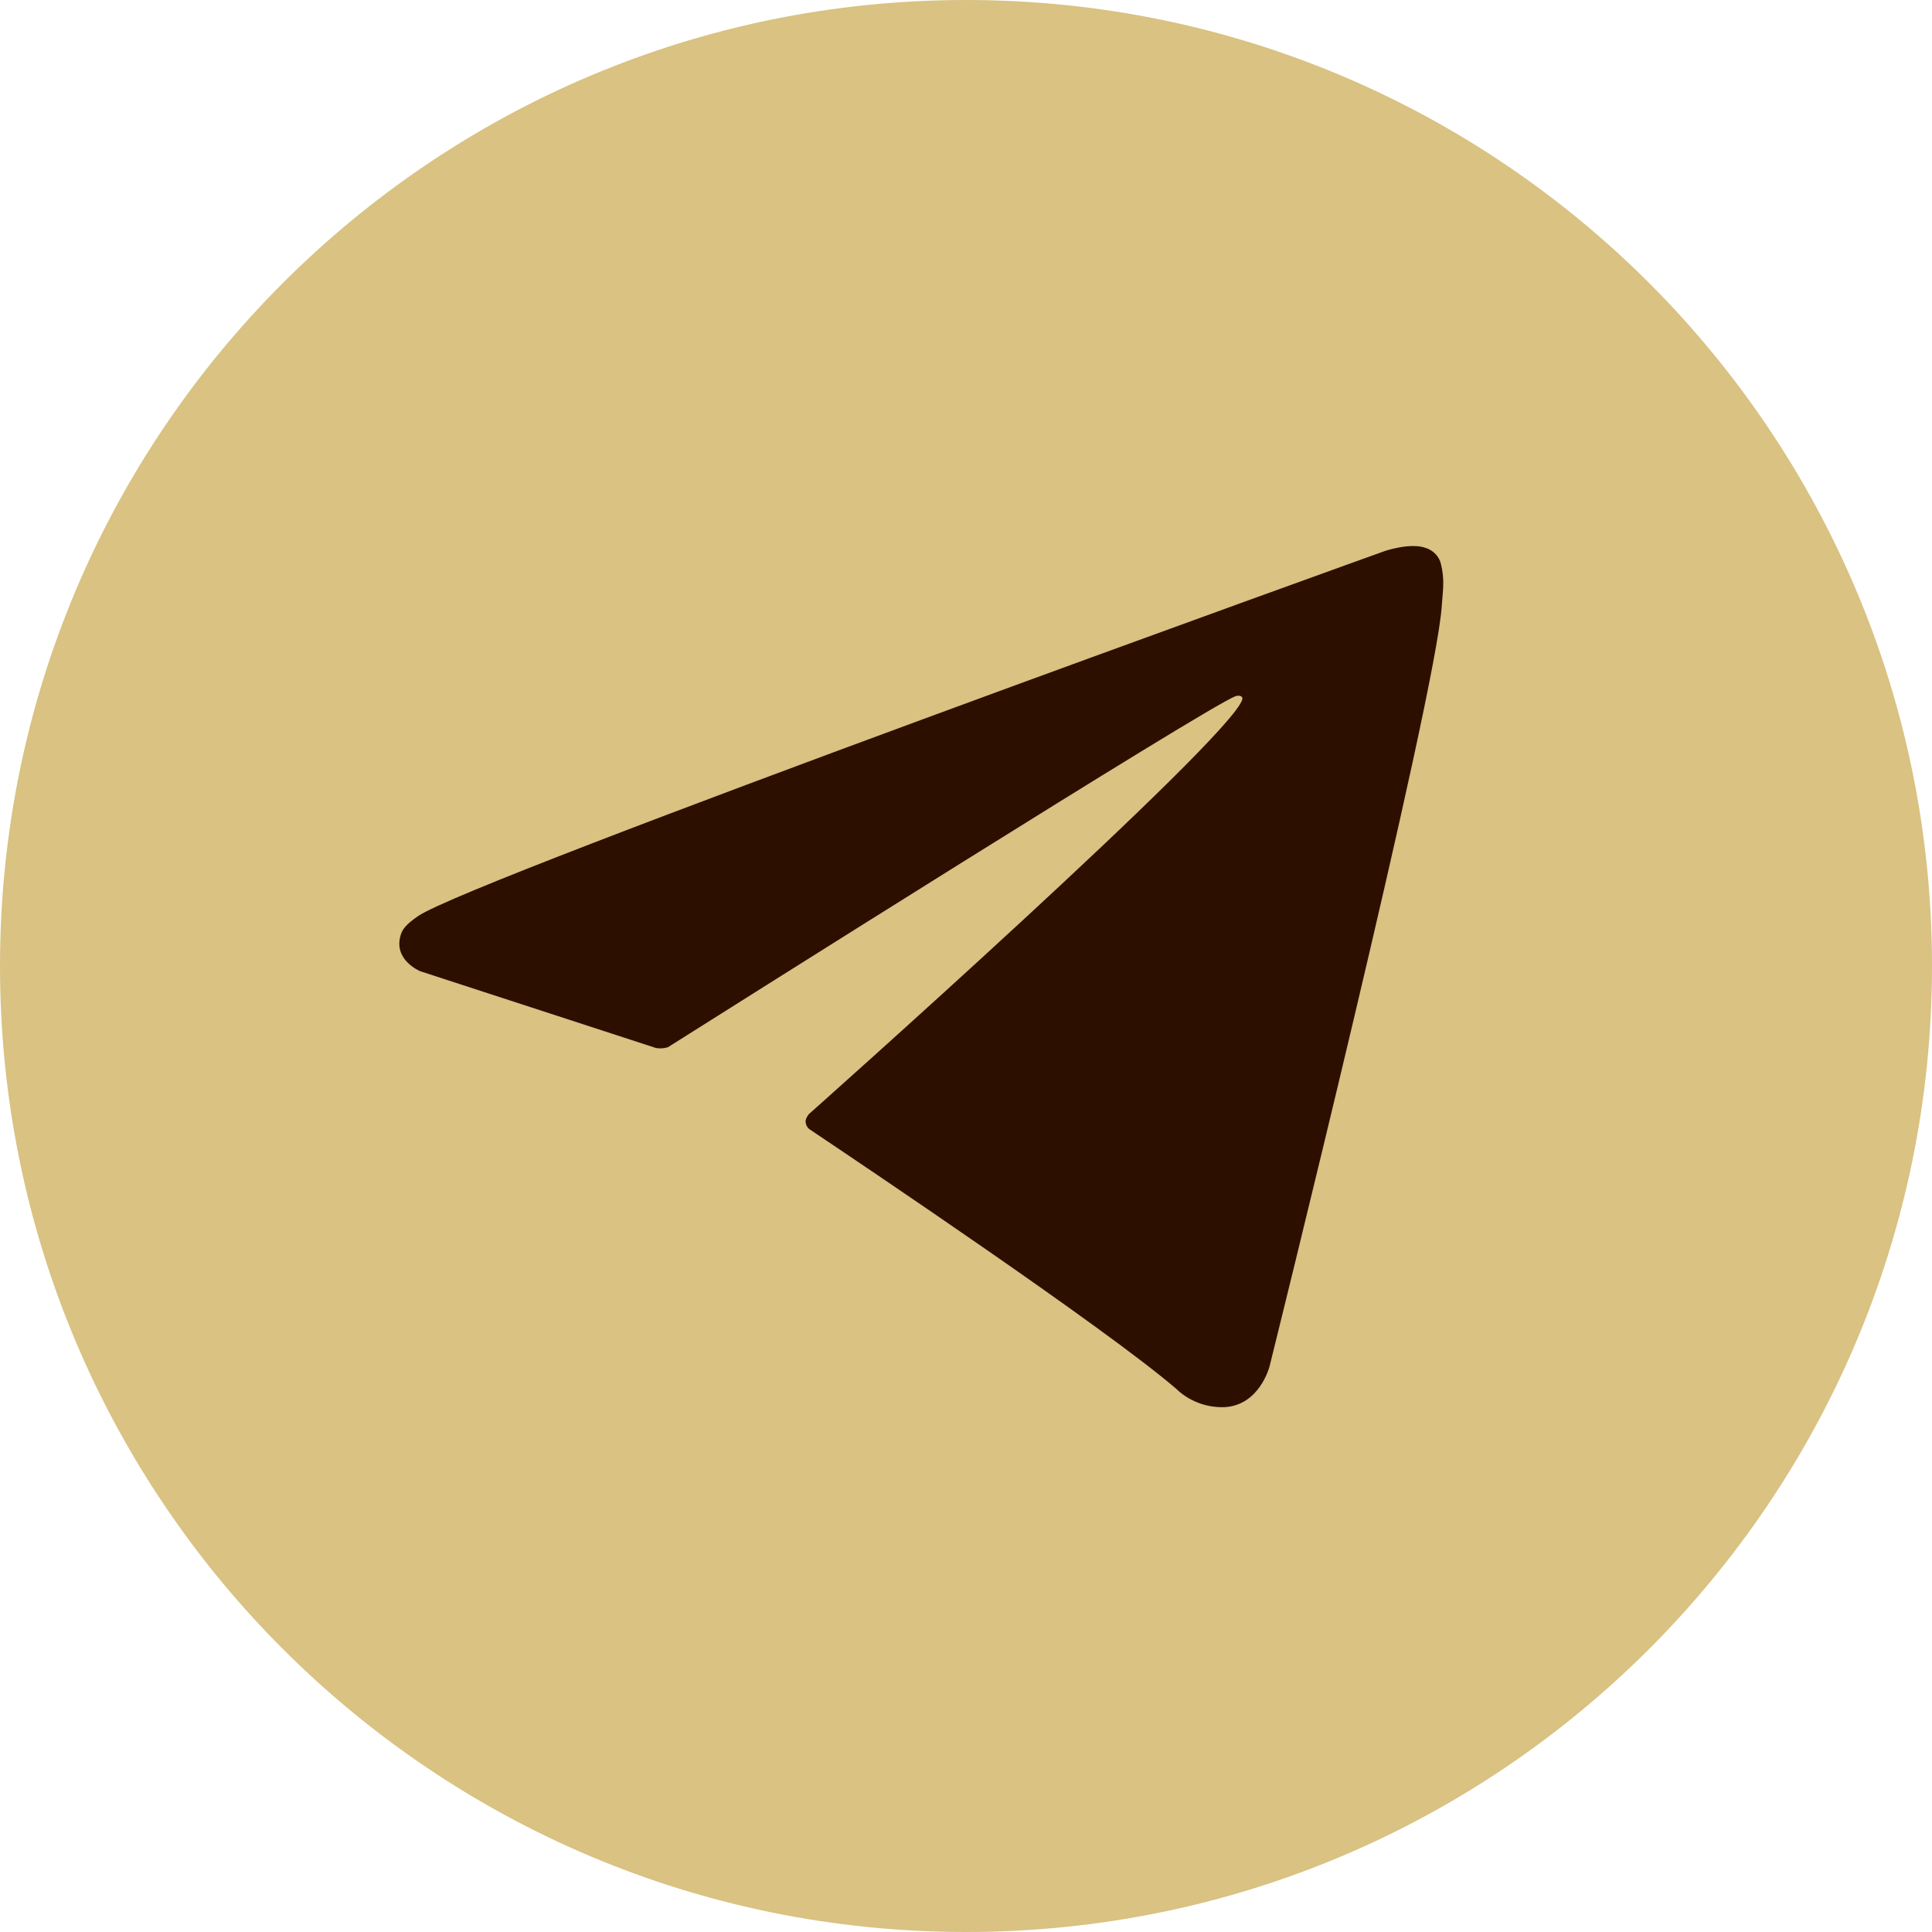 <svg width="20" height="20" viewBox="0 0 20 20" fill="none" xmlns="http://www.w3.org/2000/svg">
    <path
        d="M10 20C15.523 20 20 15.523 20 10C20 4.477 15.523 0 10 0C4.477 0 0 4.477 0 10C0 15.523 4.477 20 10 20Z"
        fill="#D9C282" />
    <path
        d="M6.791 10.849L4.35 10.054C4.35 10.054 4.059 9.935 4.152 9.667C4.172 9.612 4.211 9.564 4.327 9.484C4.868 9.107 14.336 5.704 14.336 5.704C14.336 5.704 14.604 5.613 14.761 5.673C14.8 5.685 14.835 5.708 14.863 5.738C14.891 5.768 14.91 5.805 14.918 5.845C14.935 5.915 14.943 5.988 14.94 6.06C14.939 6.123 14.931 6.181 14.925 6.272C14.868 7.202 13.142 14.146 13.142 14.146C13.142 14.146 13.039 14.553 12.669 14.567C12.578 14.569 12.487 14.554 12.403 14.521C12.318 14.489 12.24 14.439 12.175 14.376C11.449 13.751 8.94 12.065 8.386 11.694C8.373 11.686 8.363 11.675 8.355 11.662C8.347 11.649 8.342 11.634 8.34 11.619C8.333 11.58 8.375 11.532 8.375 11.532C8.375 11.532 12.744 7.648 12.86 7.241C12.869 7.209 12.835 7.193 12.79 7.207C12.499 7.314 7.469 10.491 6.914 10.841C6.874 10.853 6.832 10.856 6.791 10.849Z"
        fill="#2D0F00" />
</svg>